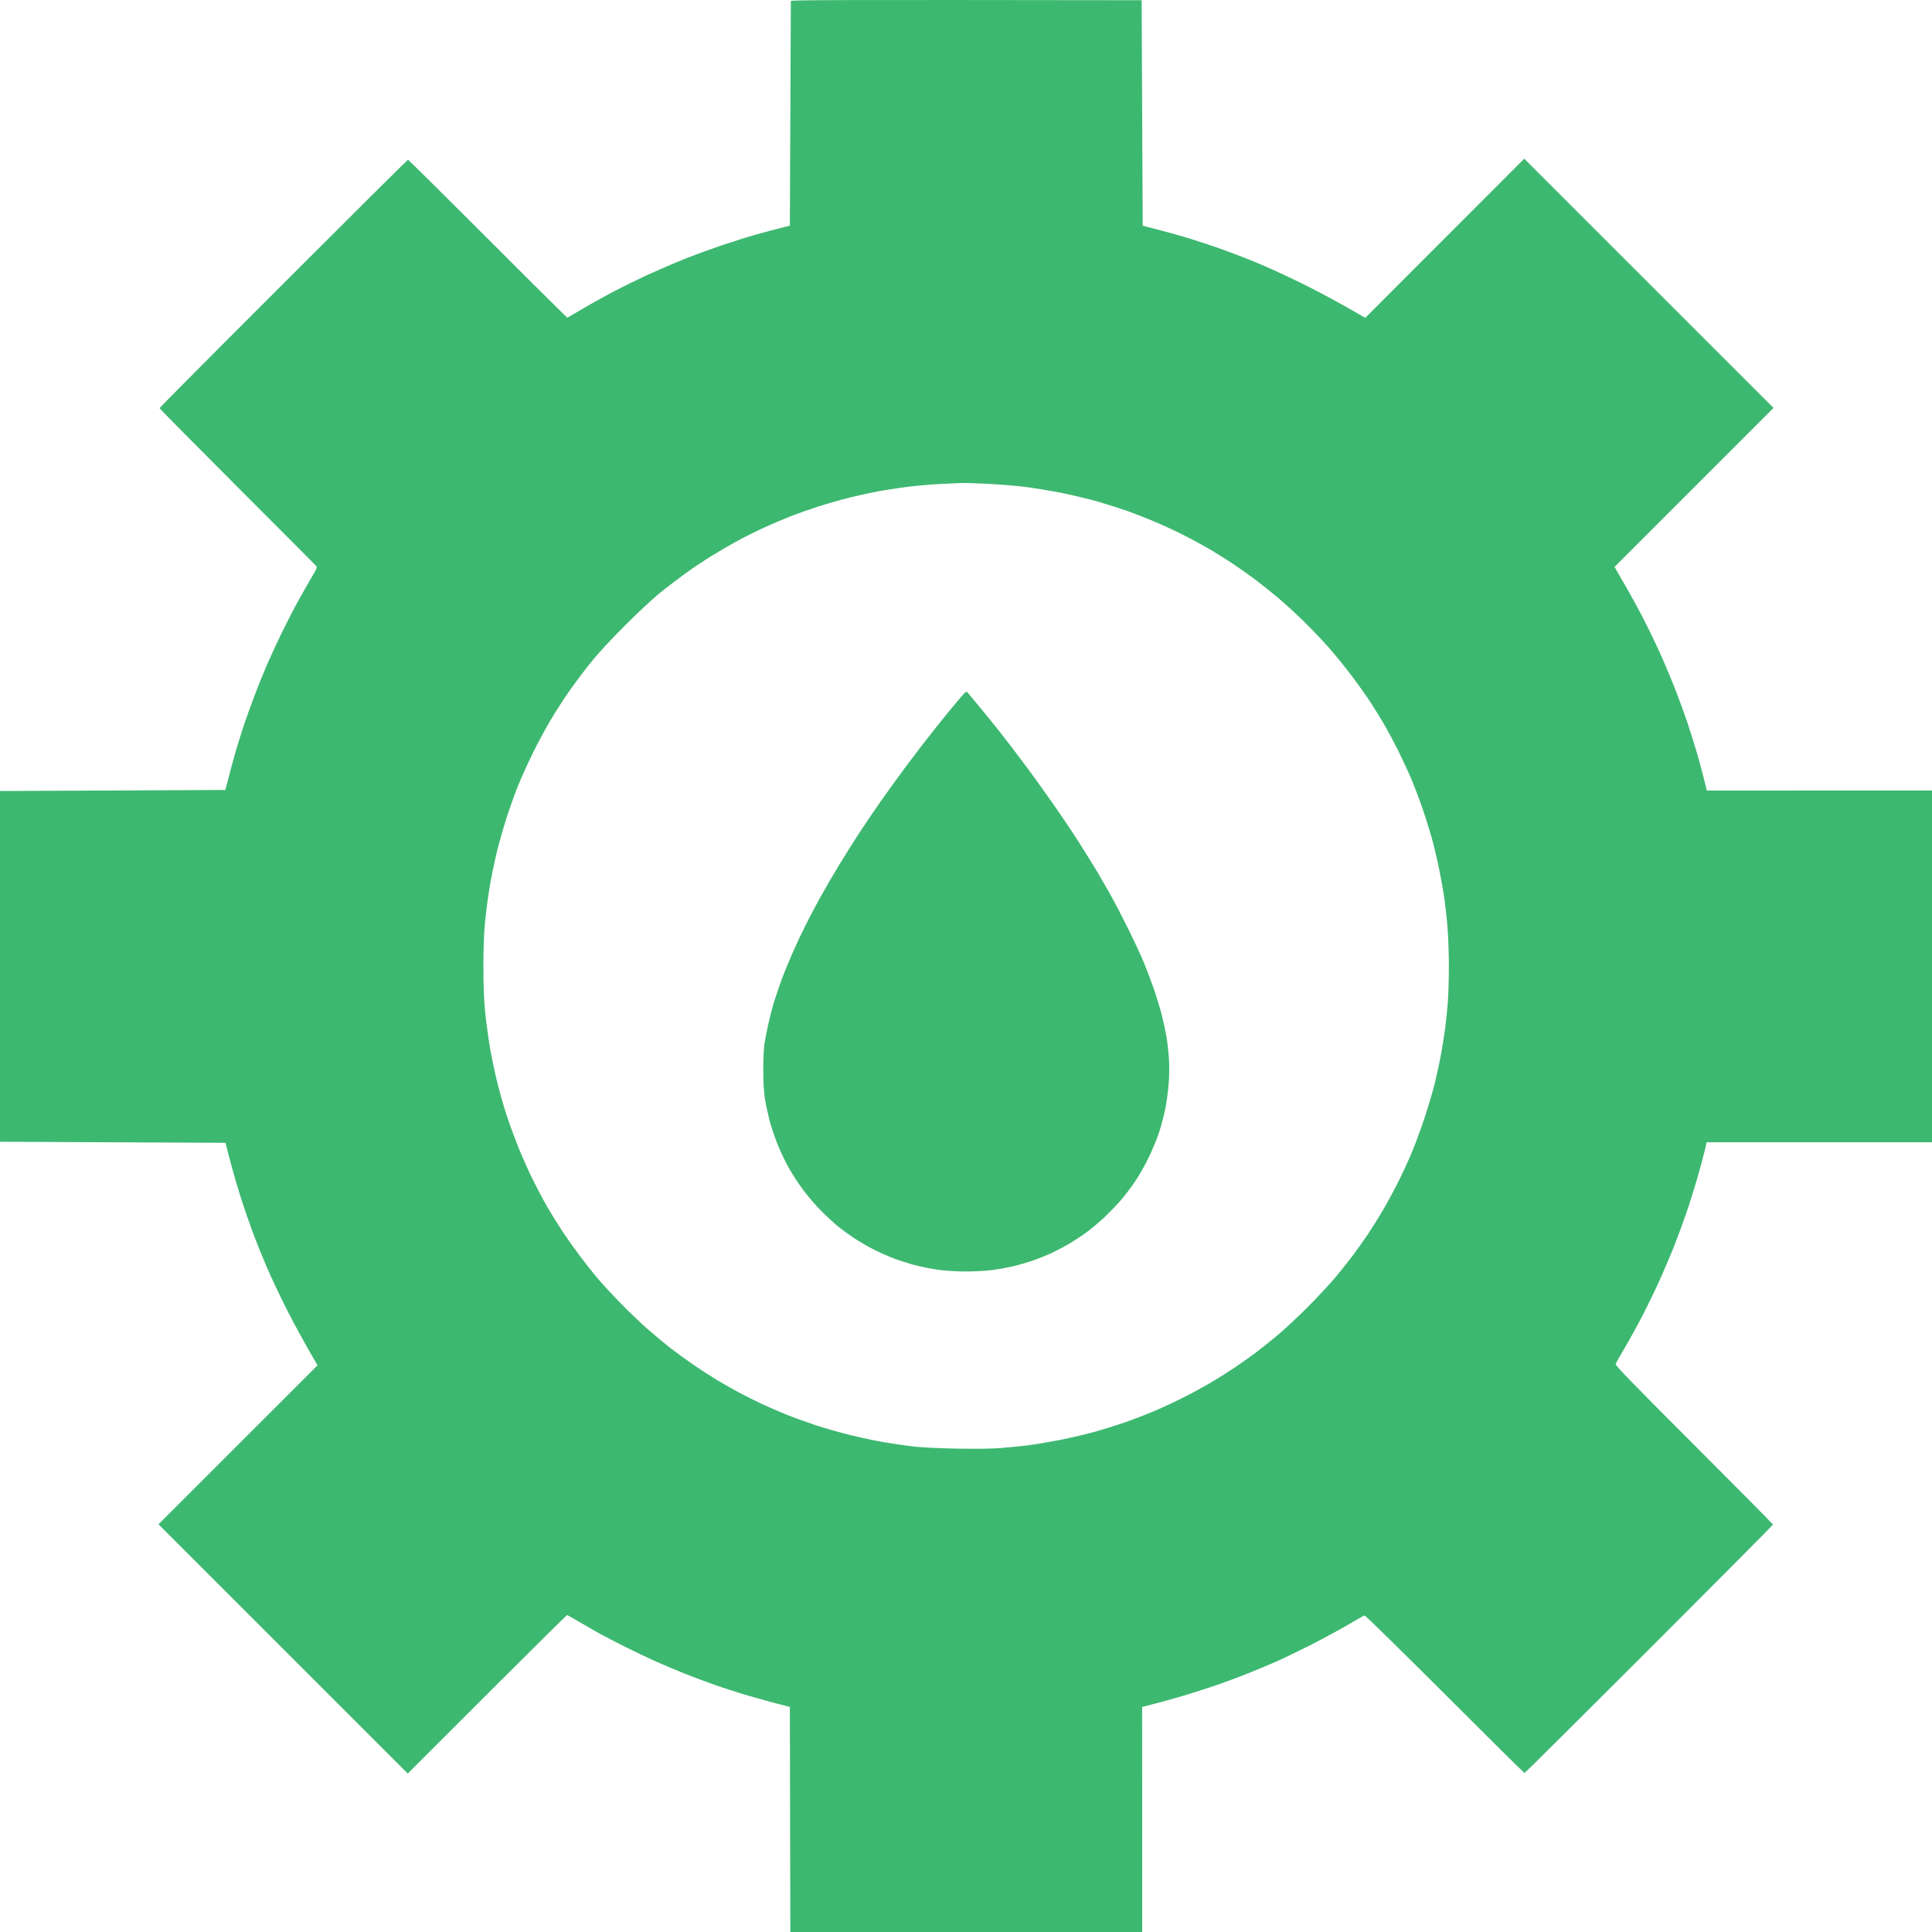 <?xml version="1.0" encoding="UTF-8"?> <svg xmlns="http://www.w3.org/2000/svg" width="35" height="35" viewBox="0 0 35 35" fill="none"><path fill-rule="evenodd" clip-rule="evenodd" d="M14.327 0.018C14.344 -0 15.023 -0.004 20.682 0.004L20.701 4.089C21.09 4.188 21.331 4.255 21.488 4.302C21.505 4.307 21.522 4.312 21.537 4.317C21.69 4.364 21.945 4.448 22.104 4.504C22.262 4.56 22.547 4.669 22.736 4.746C22.925 4.822 23.314 5.001 23.6 5.142C23.886 5.284 24.258 5.48 24.733 5.758L27.613 2.875L32.129 7.39L29.249 10.27L29.278 10.321C29.294 10.349 29.372 10.485 29.452 10.623C29.532 10.761 29.663 10.999 29.743 11.152C29.823 11.306 29.952 11.569 30.03 11.738C30.108 11.906 30.237 12.207 30.316 12.406C30.396 12.606 30.508 12.911 30.567 13.085C30.625 13.258 30.709 13.526 30.753 13.679C30.791 13.813 30.839 13.989 30.896 14.219L30.921 14.321L35 14.32V20.693L30.921 20.693L30.921 20.693H30.917L30.885 20.837C30.867 20.916 30.807 21.136 30.753 21.325C30.699 21.514 30.607 21.807 30.549 21.975C30.495 22.133 30.402 22.386 30.335 22.556C30.331 22.567 30.327 22.578 30.323 22.588C30.256 22.757 30.127 23.058 30.036 23.257C30.019 23.295 30 23.336 29.979 23.379C29.89 23.568 29.775 23.799 29.697 23.945C29.617 24.094 29.512 24.284 29.44 24.408C29.426 24.433 29.413 24.456 29.401 24.474C29.335 24.587 29.275 24.693 29.269 24.711C29.261 24.736 29.604 25.09 30.689 26.174C31.476 26.961 32.119 27.611 32.12 27.619C32.12 27.627 31.11 28.643 29.876 29.877C28.642 31.111 27.626 32.12 27.618 32.12C27.61 32.12 26.96 31.476 26.173 30.689C25.392 29.909 24.742 29.272 24.72 29.265L24.719 29.265C24.718 29.266 24.717 29.266 24.715 29.267C24.714 29.268 24.712 29.269 24.709 29.27C24.672 29.288 24.552 29.357 24.417 29.436C24.264 29.526 23.955 29.693 23.73 29.807C23.702 29.821 23.673 29.836 23.643 29.85C23.439 29.953 23.215 30.06 23.116 30.103C23.004 30.152 22.778 30.247 22.615 30.312C22.451 30.378 22.171 30.482 21.992 30.543C21.948 30.558 21.895 30.576 21.839 30.594C21.67 30.649 21.465 30.713 21.323 30.753C21.134 30.808 20.915 30.868 20.691 30.922L20.692 35H14.318L14.309 30.922C13.992 30.843 13.753 30.776 13.575 30.724C13.396 30.672 13.111 30.581 12.943 30.521C12.774 30.462 12.523 30.368 12.385 30.312C12.247 30.256 12.026 30.163 11.893 30.104C11.76 30.045 11.509 29.926 11.335 29.839C11.162 29.752 10.944 29.639 10.852 29.588C10.76 29.537 10.595 29.442 10.485 29.377C10.375 29.312 10.28 29.259 10.273 29.259C10.273 29.259 10.273 29.259 10.273 29.259C10.272 29.259 10.272 29.259 10.272 29.259C10.265 29.259 9.613 29.905 8.823 30.694L7.387 32.129L2.871 27.614L5.752 24.735C5.492 24.288 5.317 23.962 5.195 23.722C5.074 23.482 4.912 23.139 4.835 22.96C4.767 22.803 4.673 22.57 4.609 22.404C4.6 22.38 4.592 22.358 4.584 22.338C4.523 22.174 4.43 21.907 4.377 21.743C4.324 21.579 4.249 21.324 4.209 21.176C4.197 21.132 4.184 21.086 4.173 21.042C4.143 20.931 4.113 20.815 4.086 20.703L0 20.684V14.33L4.082 14.311C4.167 13.98 4.224 13.771 4.264 13.633C4.269 13.616 4.275 13.597 4.28 13.578C4.321 13.442 4.377 13.262 4.414 13.15C4.457 13.022 4.542 12.784 4.604 12.62C4.665 12.457 4.77 12.197 4.836 12.044C4.902 11.891 5.026 11.623 5.111 11.45C5.196 11.276 5.327 11.021 5.404 10.883C5.48 10.745 5.589 10.553 5.647 10.456C5.748 10.285 5.751 10.278 5.719 10.243C5.701 10.223 5.057 9.577 4.288 8.808C3.519 8.038 2.89 7.402 2.89 7.394C2.89 7.391 3.032 7.247 3.274 7.002C3.678 6.594 4.362 5.908 5.134 5.137C6.364 3.907 7.377 2.9 7.391 2.893C7.403 2.898 8.052 3.54 8.836 4.324C9.033 4.521 9.221 4.709 9.392 4.88C9.478 4.965 9.56 5.046 9.636 5.123C9.904 5.389 10.109 5.592 10.209 5.69C10.237 5.718 10.257 5.738 10.268 5.747C10.273 5.752 10.276 5.755 10.276 5.755C10.281 5.755 10.388 5.693 10.513 5.618C10.638 5.543 10.883 5.406 11.056 5.313C11.23 5.221 11.535 5.07 11.735 4.978C11.934 4.887 12.239 4.755 12.413 4.687C12.587 4.618 12.888 4.508 13.082 4.442C13.276 4.377 13.552 4.29 13.695 4.25C13.82 4.214 13.986 4.17 14.209 4.113L14.309 4.089L14.327 0.018ZM17.44 8.749C17.394 8.751 17.227 8.758 17.068 8.766C16.91 8.773 16.659 8.794 16.511 8.811C16.362 8.828 16.124 8.863 15.981 8.888C15.838 8.913 15.583 8.967 15.414 9.009C15.246 9.05 14.978 9.126 14.819 9.177C14.661 9.229 14.435 9.308 14.318 9.355C14.2 9.401 13.987 9.492 13.844 9.557C13.701 9.622 13.475 9.735 13.342 9.808C13.209 9.881 12.996 10.005 12.868 10.085C12.741 10.164 12.536 10.301 12.413 10.391C12.29 10.48 12.09 10.633 11.967 10.731C11.844 10.829 11.555 11.098 11.325 11.328C11.059 11.593 10.827 11.846 10.691 12.016C10.573 12.164 10.404 12.39 10.314 12.518C10.225 12.646 10.076 12.876 9.984 13.029C9.892 13.182 9.743 13.458 9.653 13.642C9.563 13.826 9.443 14.089 9.388 14.227C9.332 14.365 9.24 14.62 9.184 14.794C9.127 14.968 9.047 15.248 9.005 15.416C8.963 15.585 8.905 15.869 8.874 16.048C8.844 16.227 8.805 16.515 8.788 16.689C8.767 16.899 8.757 17.173 8.757 17.507C8.757 17.84 8.767 18.114 8.788 18.324C8.805 18.498 8.844 18.786 8.874 18.965C8.905 19.144 8.962 19.424 9.003 19.588C9.043 19.751 9.115 20.006 9.162 20.154C9.209 20.302 9.303 20.562 9.369 20.73C9.436 20.899 9.555 21.171 9.635 21.334C9.715 21.498 9.841 21.736 9.914 21.864C9.988 21.991 10.116 22.196 10.197 22.319C10.279 22.442 10.415 22.634 10.5 22.746C10.584 22.859 10.723 23.034 10.808 23.137C10.893 23.239 11.085 23.447 11.233 23.599C11.381 23.751 11.604 23.964 11.727 24.073C11.851 24.181 12.039 24.338 12.145 24.421C12.252 24.504 12.443 24.643 12.571 24.73C12.699 24.817 12.883 24.936 12.98 24.995C13.077 25.053 13.257 25.156 13.379 25.222C13.502 25.288 13.699 25.386 13.816 25.441C13.934 25.495 14.134 25.581 14.262 25.633C14.39 25.684 14.624 25.768 14.782 25.821C14.941 25.873 15.221 25.953 15.405 25.998C15.589 26.043 15.861 26.101 16.009 26.126C16.157 26.151 16.391 26.186 16.529 26.203C16.682 26.221 16.994 26.237 17.328 26.243C17.667 26.25 17.976 26.245 18.136 26.232C18.279 26.221 18.501 26.198 18.629 26.182C18.757 26.167 19.024 26.121 19.224 26.081C19.423 26.041 19.703 25.975 19.846 25.935C19.989 25.894 20.232 25.818 20.385 25.765C20.538 25.712 20.781 25.618 20.924 25.557C21.067 25.496 21.305 25.385 21.453 25.309C21.602 25.234 21.823 25.113 21.946 25.04C22.069 24.967 22.257 24.849 22.364 24.777C22.471 24.705 22.639 24.586 22.736 24.514C22.833 24.441 23.012 24.298 23.135 24.196C23.258 24.095 23.505 23.864 23.684 23.685C23.863 23.506 24.093 23.259 24.195 23.137C24.297 23.014 24.44 22.834 24.513 22.737C24.585 22.64 24.703 22.473 24.776 22.366C24.848 22.258 24.966 22.07 25.039 21.947C25.112 21.825 25.233 21.603 25.308 21.455C25.384 21.307 25.497 21.064 25.56 20.916C25.624 20.768 25.733 20.475 25.802 20.266C25.872 20.056 25.958 19.764 25.995 19.616C26.031 19.467 26.081 19.233 26.107 19.095C26.132 18.957 26.165 18.744 26.181 18.622C26.197 18.499 26.218 18.29 26.229 18.157C26.239 18.024 26.248 17.727 26.248 17.497C26.248 17.267 26.235 16.937 26.22 16.764C26.204 16.59 26.179 16.36 26.163 16.253C26.147 16.145 26.106 15.915 26.071 15.742C26.036 15.568 25.974 15.309 25.934 15.166C25.893 15.023 25.817 14.78 25.763 14.627C25.71 14.473 25.621 14.239 25.565 14.107C25.509 13.974 25.404 13.748 25.333 13.605C25.261 13.462 25.152 13.257 25.091 13.15C25.029 13.042 24.916 12.858 24.84 12.741C24.764 12.623 24.607 12.402 24.491 12.249C24.376 12.095 24.186 11.861 24.069 11.728C23.952 11.595 23.74 11.374 23.598 11.236C23.456 11.098 23.244 10.905 23.126 10.807C23.008 10.709 22.828 10.566 22.726 10.489C22.624 10.413 22.453 10.292 22.345 10.22C22.238 10.149 22.054 10.033 21.937 9.963C21.819 9.894 21.606 9.777 21.463 9.704C21.32 9.631 21.081 9.52 20.933 9.457C20.785 9.394 20.555 9.304 20.422 9.257C20.289 9.21 20.051 9.134 19.892 9.088C19.734 9.043 19.442 8.973 19.242 8.932C19.043 8.892 18.742 8.842 18.573 8.821C18.405 8.8 18.099 8.775 17.895 8.765C17.691 8.755 17.486 8.748 17.44 8.749Z" fill="#3DB870"></path><path d="M16.956 13.178C17.103 12.994 17.287 12.769 17.364 12.679C17.497 12.524 17.506 12.516 17.532 12.549C17.548 12.568 17.64 12.68 17.738 12.797C17.836 12.914 17.995 13.111 18.092 13.233C18.19 13.356 18.382 13.607 18.52 13.791C18.659 13.975 18.901 14.309 19.058 14.534C19.216 14.759 19.441 15.093 19.557 15.277C19.674 15.461 19.819 15.695 19.88 15.797C19.94 15.9 20.049 16.088 20.12 16.215C20.192 16.343 20.336 16.619 20.44 16.829C20.543 17.038 20.673 17.318 20.728 17.451C20.782 17.584 20.864 17.801 20.91 17.934C20.955 18.067 21.016 18.268 21.045 18.38C21.074 18.492 21.111 18.664 21.128 18.761C21.145 18.858 21.166 19.034 21.175 19.151C21.185 19.28 21.184 19.464 21.173 19.616C21.163 19.753 21.135 19.967 21.11 20.089C21.085 20.212 21.034 20.404 20.997 20.517C20.96 20.629 20.877 20.83 20.813 20.963C20.749 21.096 20.638 21.292 20.566 21.399C20.494 21.507 20.373 21.666 20.297 21.752C20.221 21.839 20.088 21.976 20.003 22.057C19.916 22.137 19.779 22.253 19.697 22.314C19.616 22.375 19.469 22.472 19.372 22.529C19.275 22.586 19.129 22.663 19.047 22.701C18.965 22.739 18.823 22.796 18.731 22.829C18.639 22.862 18.48 22.909 18.378 22.934C18.276 22.959 18.098 22.991 17.983 23.007C17.868 23.022 17.649 23.034 17.495 23.034C17.342 23.034 17.123 23.021 17.008 23.005C16.892 22.989 16.706 22.952 16.594 22.924C16.482 22.895 16.306 22.84 16.204 22.802C16.102 22.764 15.93 22.688 15.823 22.633C15.716 22.579 15.557 22.486 15.47 22.428C15.383 22.37 15.249 22.272 15.173 22.21C15.097 22.147 14.96 22.021 14.869 21.929C14.778 21.837 14.64 21.677 14.562 21.573C14.484 21.47 14.368 21.294 14.304 21.183C14.24 21.072 14.146 20.877 14.094 20.749C14.042 20.621 13.975 20.425 13.945 20.312C13.916 20.2 13.877 20.024 13.86 19.922C13.839 19.797 13.828 19.625 13.827 19.393C13.827 19.194 13.836 18.986 13.85 18.9C13.863 18.819 13.896 18.656 13.922 18.538C13.948 18.42 13.993 18.245 14.023 18.148C14.053 18.051 14.116 17.867 14.163 17.739C14.21 17.611 14.301 17.39 14.365 17.247C14.428 17.104 14.532 16.882 14.597 16.754C14.661 16.627 14.78 16.401 14.862 16.253C14.944 16.104 15.095 15.845 15.197 15.677C15.3 15.508 15.46 15.253 15.553 15.11C15.646 14.967 15.822 14.708 15.943 14.534C16.064 14.36 16.282 14.059 16.427 13.865C16.572 13.671 16.81 13.361 16.956 13.178Z" fill="#3DB870"></path></svg> 